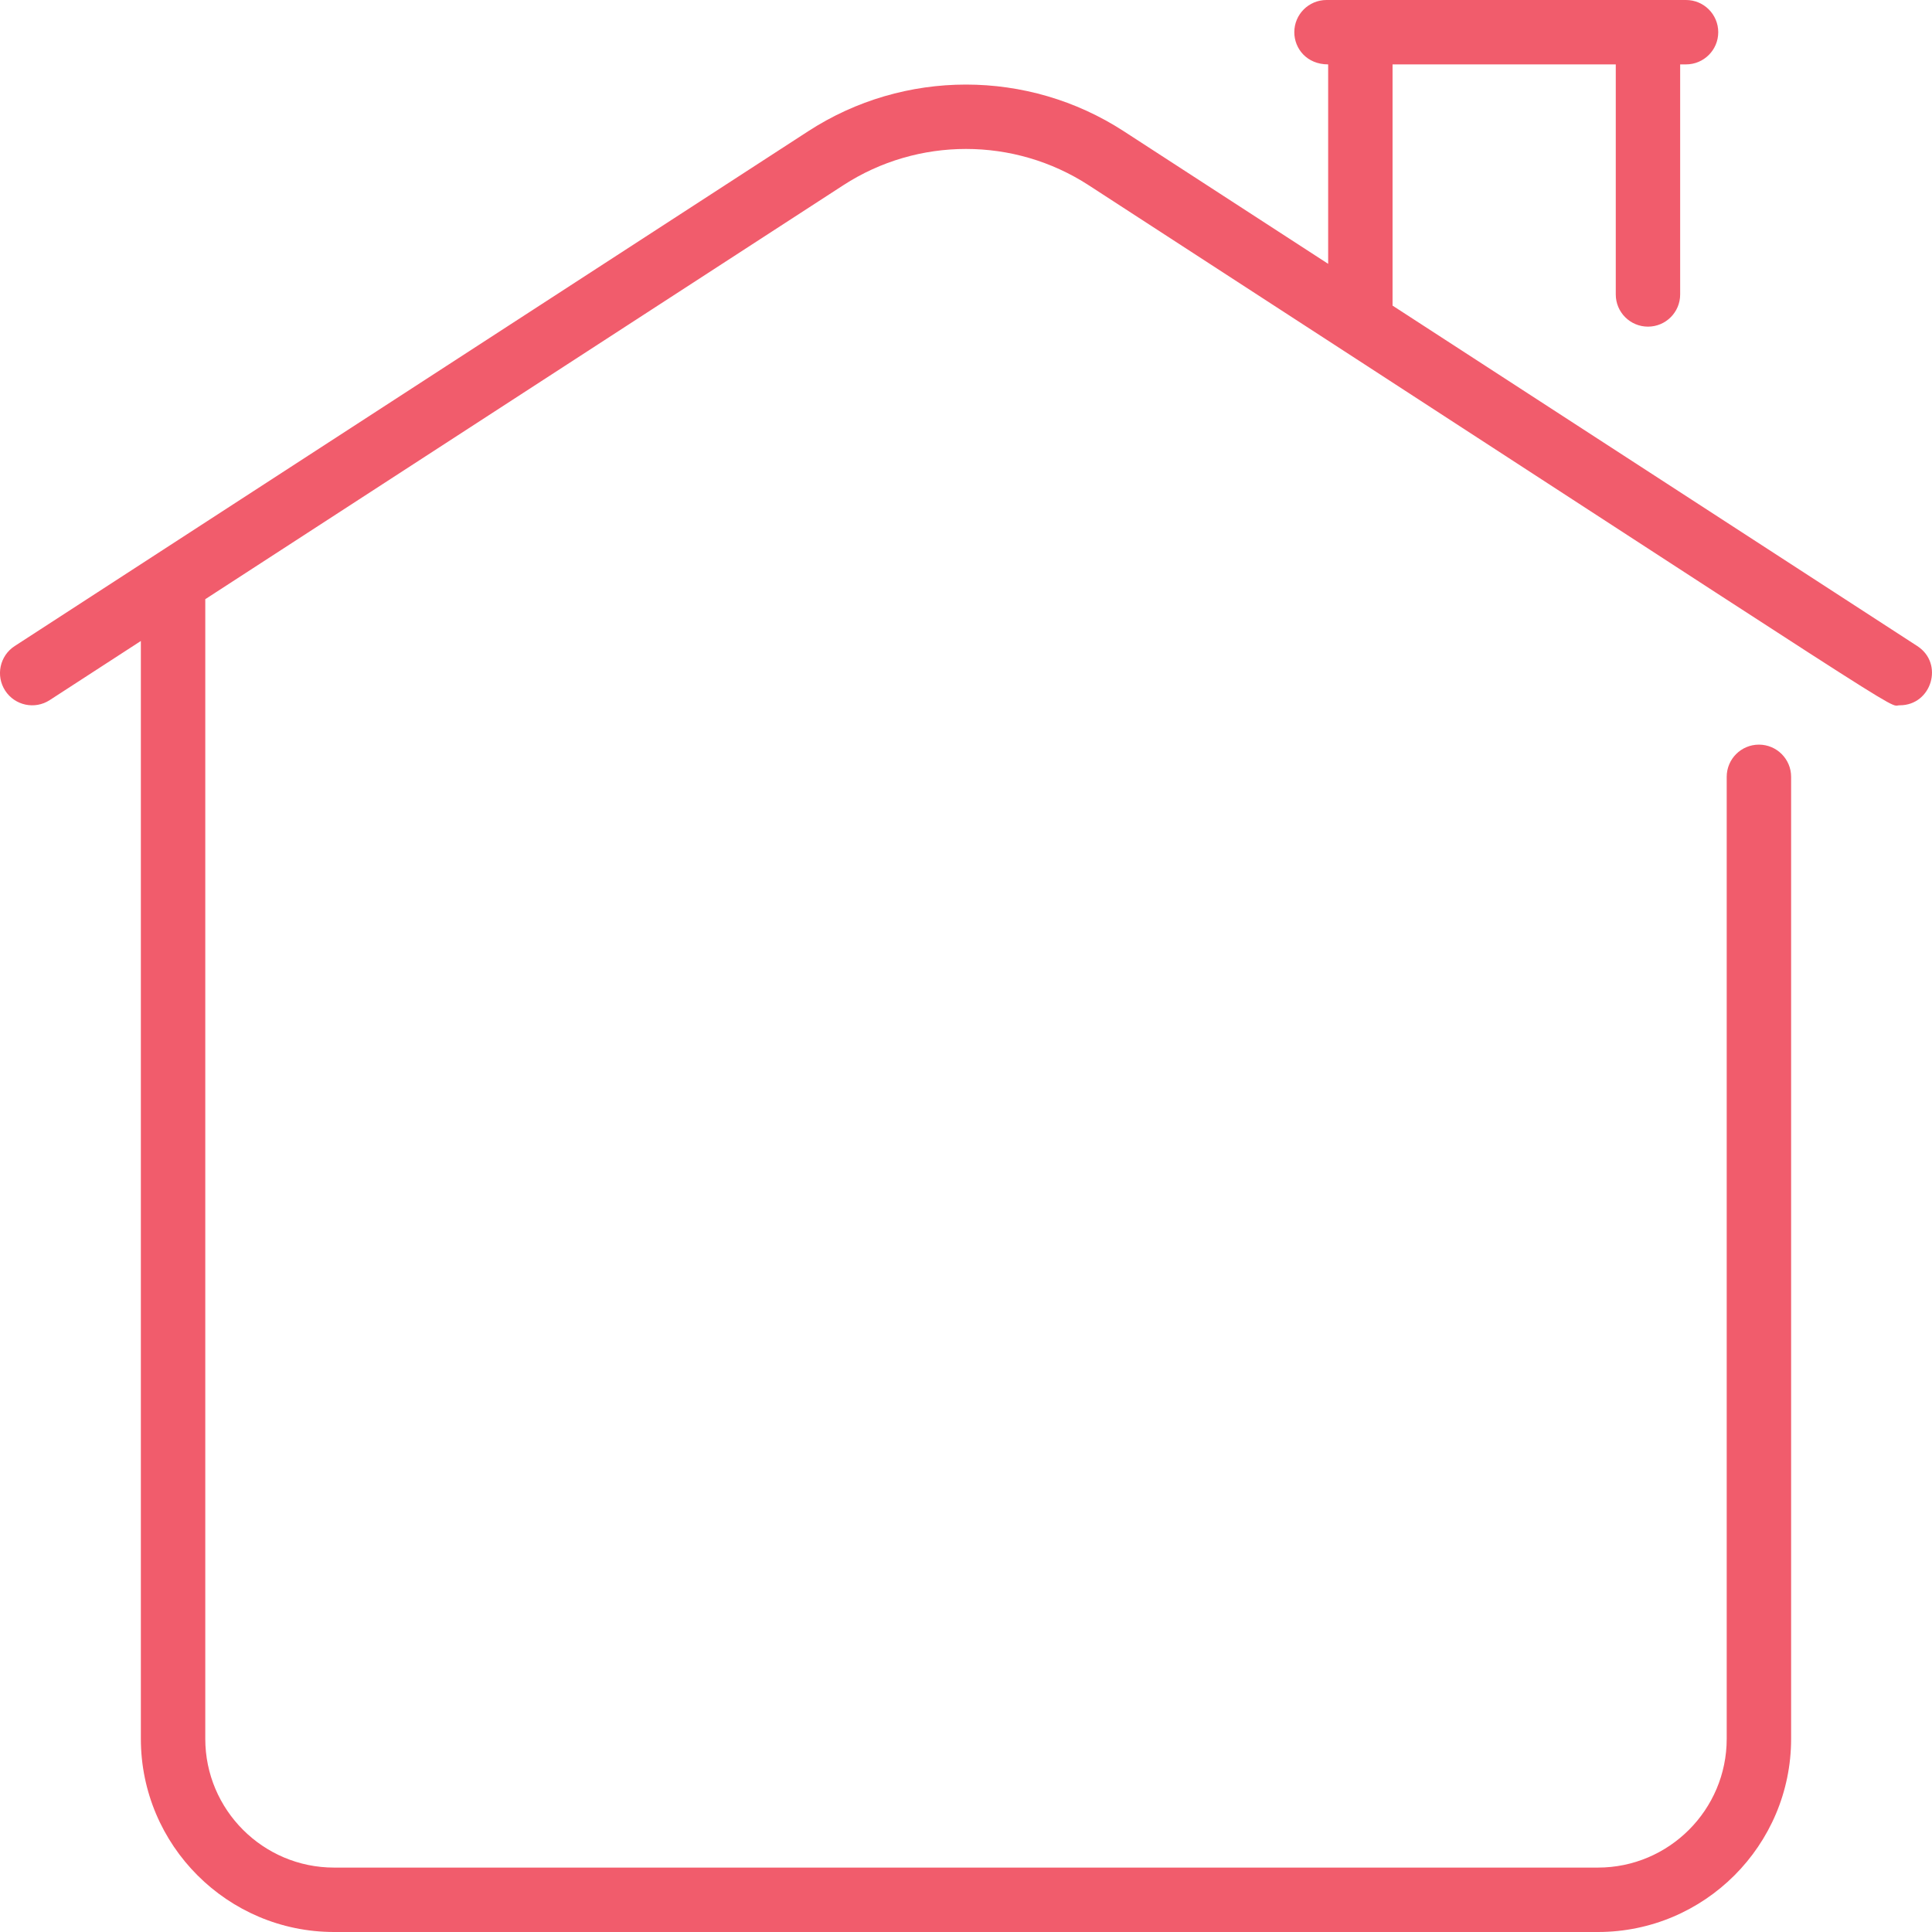 <svg width="100" height="100" viewBox="0 0 100 100" fill="none" xmlns="http://www.w3.org/2000/svg">
<g clip-path="url(#clip0_2_14)">
<path d="M98.331 36.506C97.607 36.506 100.415 38.177 56.349 9.587C52.492 7.084 47.507 7.084 43.65 9.587L10.625 31.014V90C10.625 93.676 13.615 96.666 17.291 96.666H82.708C86.384 96.666 89.374 93.676 89.374 90V40.208C89.374 39.288 90.121 38.542 91.041 38.542C91.962 38.542 92.708 39.288 92.708 40.208V90C92.708 95.514 88.222 100 82.708 100H17.291C11.777 100 7.291 95.514 7.291 90V33.177L2.573 36.238C1.801 36.739 0.769 36.519 0.268 35.747C-0.233 34.974 -0.013 33.942 0.759 33.441L41.835 6.791C46.795 3.573 53.204 3.573 58.164 6.791L68.745 13.656V3.333C67.639 3.333 66.993 2.515 66.993 1.667C66.993 0.746 67.739 0 68.66 0C72.94 0 83.776 0 87.269 0C88.189 0 88.936 0.746 88.936 1.667C88.936 2.587 88.189 3.333 87.269 3.333H86.965V15.241C86.965 16.161 86.219 16.907 85.299 16.907C84.378 16.907 83.632 16.161 83.632 15.241V3.333H72.078V15.818L99.24 33.441C100.632 34.344 99.982 36.506 98.331 36.506Z" fill="#F15C6C"/>
</g>
<defs>
<clipPath id="clip0_2_14">
<rect width="100" height="100" fill="white"/>
</clipPath>
</defs>
</svg>
